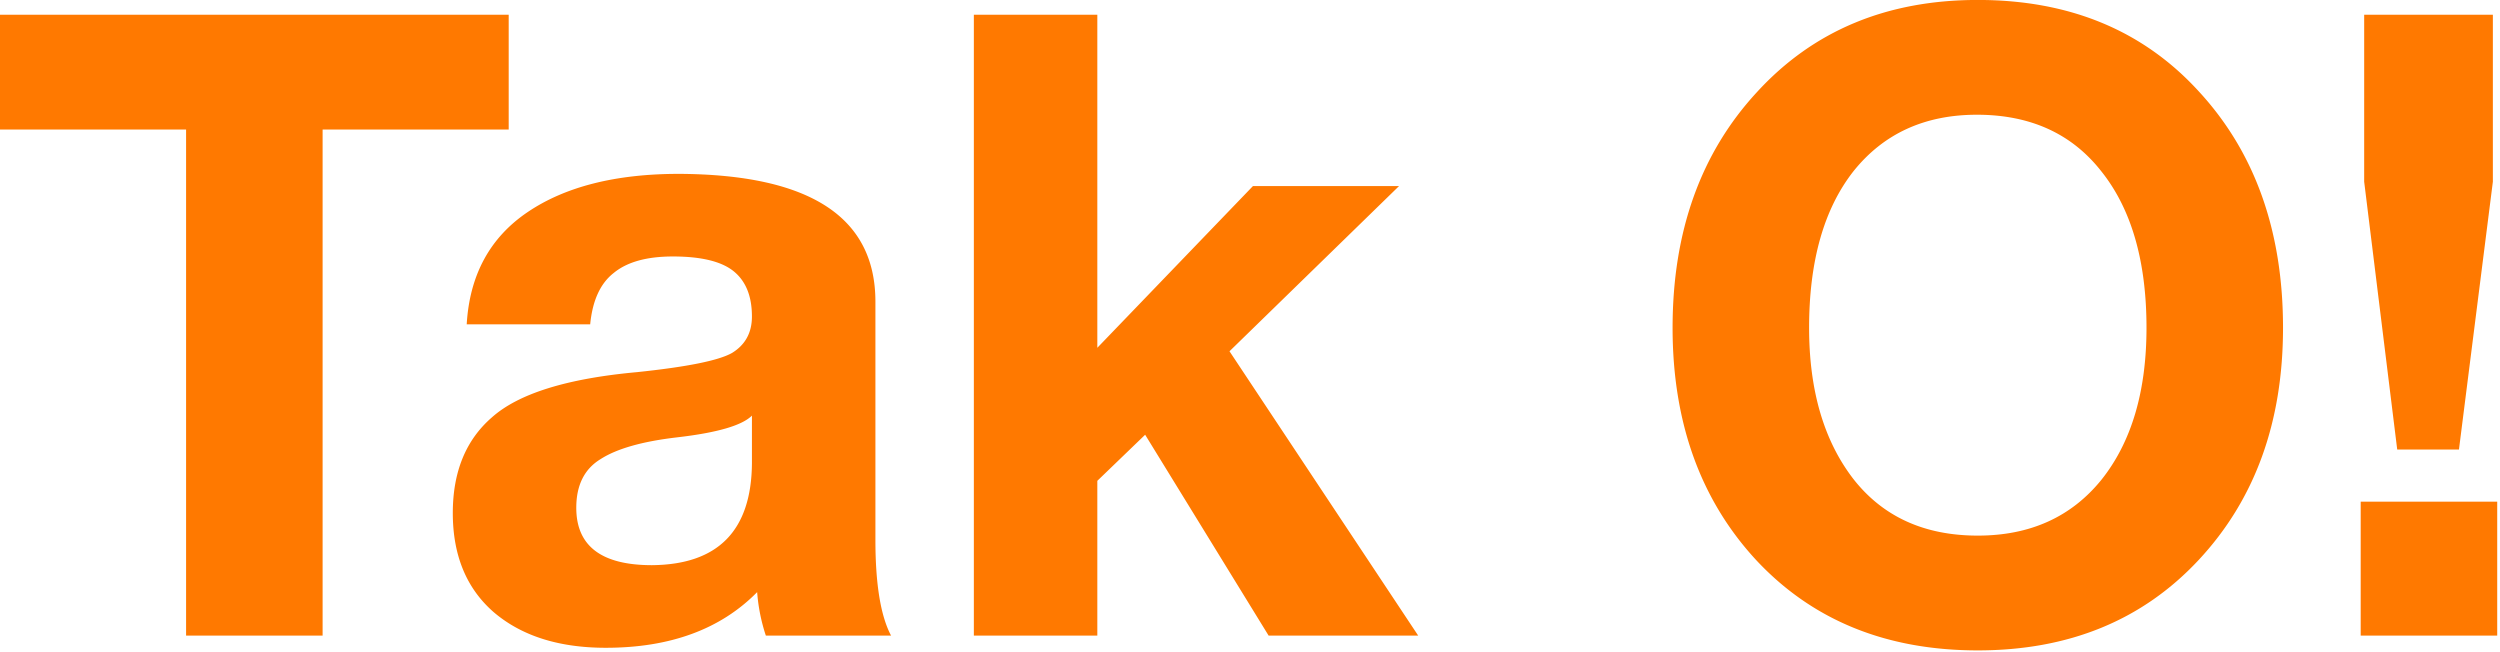 <svg width="115" height="30" viewBox="0 0 115 30" fill="none" xmlns="http://www.w3.org/2000/svg"><path d="M23.4.678v5.28h-8.56v23.28H8.56V5.958H0V.678h23.4zm7.829 7.32c6.026.027 9.04 1.987 9.04 5.88v10.96c0 2.027.24 3.494.72 4.4h-5.76a8.312 8.312 0 01-.4-2c-1.68 1.707-4 2.56-6.96 2.56-2.16 0-3.88-.546-5.16-1.64-1.254-1.093-1.88-2.613-1.88-4.56 0-1.893.6-3.36 1.8-4.4 1.226-1.093 3.453-1.786 6.68-2.08 2.293-.24 3.746-.533 4.36-.88.613-.373.92-.933.92-1.68 0-.933-.28-1.626-.84-2.08-.56-.453-1.494-.68-2.8-.68-1.2 0-2.107.254-2.72.76-.614.48-.974 1.267-1.08 2.36h-5.68c.133-2.266 1.066-3.986 2.8-5.16 1.733-1.173 4.053-1.76 6.96-1.76zm-4.72 15.36c0 1.76 1.16 2.64 3.48 2.64 3.04-.026 4.573-1.586 4.6-4.68v-2.2c-.454.454-1.6.787-3.44 1-1.6.187-2.774.52-3.52 1-.747.454-1.12 1.2-1.12 2.24zM50.477.678v15.32l7.16-7.44h6.72l-7.8 7.6 8.68 13.08h-6.88l-5.68-9.24-2.2 2.12v7.12h-5.68V.678h5.68zm40.502-.68c4.213 0 7.6 1.4 10.16 4.2 2.587 2.8 3.88 6.427 3.88 10.88 0 4.347-1.293 7.907-3.88 10.68-2.587 2.774-5.973 4.16-10.16 4.16-4.213 0-7.613-1.386-10.2-4.16-2.56-2.773-3.84-6.333-3.84-10.68 0-4.426 1.293-8.04 3.88-10.84 2.587-2.826 5.973-4.24 10.16-4.24zm-7.76 15.08c0 2.88.68 5.2 2.04 6.96 1.36 1.734 3.267 2.6 5.72 2.6 2.4 0 4.293-.853 5.68-2.56 1.387-1.733 2.08-4.066 2.08-7 0-3.066-.693-5.466-2.08-7.2-1.36-1.733-3.267-2.6-5.72-2.6-2.4 0-4.293.867-5.68 2.6-1.36 1.734-2.04 4.134-2.04 7.2zm31.453-14.4v7.68l-1.56 12.32h-2.84l-1.52-12.32V.678h5.92zm.2 22.4v6.16h-6.28v-6.16h6.28z" fill="#FF7900"/></svg>